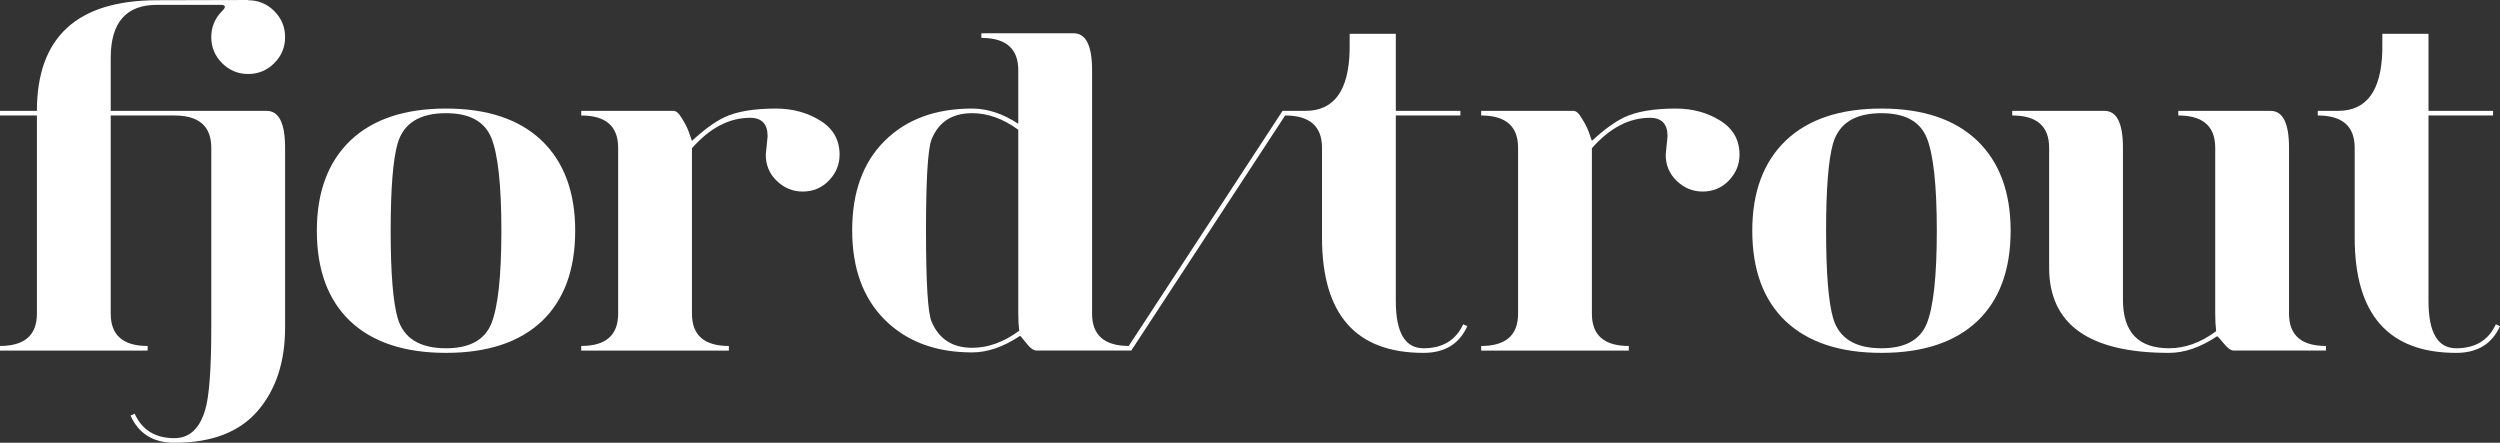 <?xml version="1.0" encoding="UTF-8" standalone="no"?>
<!-- Created with Inkscape (http://www.inkscape.org/) -->

<svg
   xmlns:dc="http://purl.org/dc/elements/1.1/"
   xmlns:cc="http://creativecommons.org/ns#"
   xmlns:rdf="http://www.w3.org/1999/02/22-rdf-syntax-ns#"
   xmlns:svg="http://www.w3.org/2000/svg"
   xmlns="http://www.w3.org/2000/svg"
   xmlns:sodipodi="http://sodipodi.sourceforge.net/DTD/sodipodi-0.dtd"
   xmlns:inkscape="http://www.inkscape.org/namespaces/inkscape"
   width="177.132mm"
   height="31.371mm"
   viewBox="0 0 627.634 111.157"
   id="svg2"
   version="1.1"
   inkscape:version="0.91 r13725"
   sodipodi:docname="ft-logo-white.svg">
  <rect x="0" y="0" width="627.634" height="111.157" fill="#333333" stroke="none"/>
  <defs
     id="defs4">
    <clipPath
       id="clipPath3350"
       clipPathUnits="userSpaceOnUse">
      <path
         inkscape:connector-curvature="0"
         id="path3352"
         d="m 0,595.28 841.89,0 L 841.89,0 0,0 0,595.28 Z" />
    </clipPath>
  </defs>
  <sodipodi:namedview
     id="base"
     pagecolor="#ffffff"
     bordercolor="#666666"
     borderopacity="1.0"
     inkscape:pageopacity="0.0"
     inkscape:pageshadow="2"
     inkscape:zoom="1.4"
     inkscape:cx="276.65714"
     inkscape:cy="44.880027"
     inkscape:document-units="px"
     inkscape:current-layer="layer1"
     showgrid="false"
     fit-margin-top="0"
     fit-margin-left="0"
     fit-margin-right="0"
     fit-margin-bottom="0"
     inkscape:window-width="1920"
     inkscape:window-height="1137"
     inkscape:window-x="1912"
     inkscape:window-y="-8"
     inkscape:window-maximized="1" />
  <g
     inkscape:label="Layer 1"
     inkscape:groupmode="layer"
     id="layer1"
     transform="translate(-61.183,-476.783)">
    <g
       transform="matrix(1.25,0,0,-1.25,-151.282,904.735)"
       inkscape:label="FT_Logo_White"
       id="g3344">
      <g
         id="g3346">
        <g
           clip-path="url(#clipPath3350)"
           id="g3348">
          <g
             transform="translate(212.406,334.907)"
             id="g3354">
            <path
               inkscape:connector-curvature="0"
               id="path3356"
               style="fill:#ffffff;fill-opacity:1;fill-rule:nonzero;stroke:none"
               d="m 0,0 c 0,-2.036 0.723,-3.781 2.177,-5.231 1.451,-1.451 3.197,-2.175 5.235,-2.175 2.038,0 3.782,0.724 5.236,2.175 1.449,1.45 2.176,3.195 2.176,5.231 0,2.036 -0.727,3.781 -2.176,5.231 C 11.194,6.682 9.45,7.406 7.412,7.406 L 7.458,7.454 -10.93,7.406 C -26.991,7.376 -35.022,-0.03 -35.022,-14.812 l -7.412,0 0,-0.927 7.412,0 0,-39.81 c 0,-4.319 -2.471,-6.481 -7.412,-6.481 l 0,-0.925 29.65,0 0,0.925 c -4.941,0 -7.412,2.162 -7.412,6.481 l 0,39.81 12.782,0 c 4.941,0 7.414,-2.16 7.414,-6.481 l 0,-36.107 c 0,-8.238 -0.402,-13.731 -1.205,-16.479 -1.112,-3.826 -3.182,-5.739 -6.209,-5.739 -3.829,0 -6.486,1.636 -7.968,4.907 l -0.833,-0.372 c 1.636,-3.64 4.569,-5.462 8.801,-5.462 7.475,0 13.048,2.131 16.726,6.389 3.673,4.259 5.512,9.845 5.512,16.756 l 0,36.107 c 0,4.937 -1.235,7.408 -3.706,7.408 l -11.118,0 -20.196,0 0,10.646 c 0,7.097 3.087,10.647 9.266,10.647 l 12.875,0 C 2.469,6.45 2.733,6.327 2.733,6.111 2.733,5.895 2.547,5.601 2.177,5.231 0.723,3.781 0,2.036 0,0" />
          </g>
          <g
             transform="translate(268.633,277.322)"
             id="g3358">
            <path
               inkscape:connector-curvature="0"
               id="path3360"
               style="fill:#ffffff;fill-opacity:1;fill-rule:nonzero;stroke:none"
               d="m 0,0 c -1.361,-3.273 -4.385,-4.907 -9.08,-4.907 -5.313,0 -8.556,2.036 -9.729,6.111 -0.926,3.271 -1.389,9.103 -1.389,17.497 0,8.394 0.463,14.226 1.389,17.499 1.173,4.073 4.416,6.109 9.729,6.109 4.695,0 7.719,-1.634 9.08,-4.907 C 1.359,34.071 2.038,27.836 2.038,18.701 2.038,9.566 1.359,3.333 0,0 m -9.08,43.236 c -8.278,0 -14.671,-2.129 -19.179,-6.39 -4.511,-4.319 -6.765,-10.367 -6.765,-18.145 0,-7.838 2.224,-13.887 6.672,-18.145 4.508,-4.259 10.932,-6.388 19.272,-6.388 8.34,0 14.761,2.129 19.272,6.388 4.448,4.258 6.672,10.307 6.672,18.145 0,7.778 -2.256,13.826 -6.765,18.145 -4.511,4.261 -10.904,6.39 -19.179,6.39" />
          </g>
          <g
             transform="translate(334.705,318.149)"
             id="g3362">
            <path
               inkscape:connector-curvature="0"
               id="path3364"
               style="fill:#ffffff;fill-opacity:1;fill-rule:nonzero;stroke:none"
               d="m 0,0 c -2.594,1.604 -5.558,2.408 -8.894,2.408 -4.448,0 -7.907,-0.588 -10.378,-1.76 -1.917,-0.925 -4.076,-2.499 -6.486,-4.721 l -0.556,1.574 c -0.31,0.925 -0.805,1.913 -1.482,2.962 -0.556,0.988 -1.112,1.482 -1.668,1.482 l -18.532,0 0,-0.927 c 4.941,0 7.414,-2.159 7.414,-6.48 l 0,-33.33 c 0,-4.321 -2.473,-6.481 -7.414,-6.481 l 0,-0.925 29.65,0 0,0.925 c -4.942,0 -7.412,2.16 -7.412,6.481 l 0,33.238 c 3.582,4.073 7.473,6.109 11.674,6.109 2.347,0 3.522,-1.234 3.522,-3.702 l -0.37,-3.703 c 0,-2.099 0.74,-3.859 2.222,-5.277 1.484,-1.42 3.213,-2.129 5.19,-2.129 2.099,0 3.86,0.739 5.281,2.222 1.419,1.481 2.131,3.208 2.131,5.184 C 3.892,-3.889 2.594,-1.604 0,0" />
          </g>
          <g
             transform="translate(365.217,272.508)"
             id="g3366">
            <path
               inkscape:connector-curvature="0"
               id="path3368"
               style="fill:#ffffff;fill-opacity:1;fill-rule:nonzero;stroke:none"
               d="m 0,0 c -3.955,0 -6.672,1.76 -8.154,5.277 -0.742,1.727 -1.112,7.838 -1.112,18.331 0,10.184 0.37,16.263 1.112,18.238 1.419,3.519 4.139,5.277 8.154,5.277 3.15,0 6.237,-1.111 9.266,-3.331 l 0,-36.849 C 9.266,5.709 9.327,4.535 9.45,3.424 6.361,1.142 3.211,0 0,0 m 90.655,-0.093 c -3.706,0 -5.56,3.162 -5.56,9.49 l 0,37.263 12.972,0 0,0.927 -12.972,0 0,15.474 -9.266,0 c 0,-0.267 -0.002,-3.043 -0.008,-3.303 -0.178,-8.115 -3.14,-12.171 -8.886,-12.171 l -4.58,0 0.002,-0.002 -0.006,0.003 L 31.454,0.371 C 26.546,0.386 24.09,2.544 24.09,6.85 l 0,48.914 c 0,4.937 -1.235,7.406 -3.706,7.406 l -18.532,0 0,-0.926 c 0.087,0 0.173,0 0.258,-0.002 4.77,-0.074 7.156,-2.235 7.156,-6.478 l 0,-10.77 C 6.177,47.032 3.087,48.05 0,48.05 c -7.351,0 -13.204,-2.161 -17.559,-6.48 -4.355,-4.322 -6.531,-10.309 -6.531,-17.962 0,-7.655 2.192,-13.655 6.577,-18.007 4.385,-4.352 10.222,-6.526 17.513,-6.526 3.087,0 6.3,1.109 9.636,3.331 0.061,0 0.478,-0.493 1.251,-1.481 0.77,-0.988 1.467,-1.48 2.085,-1.48 l 18.995,0 -0.002,0.003 30.901,47.212 c 4.935,-0.003 7.405,-2.162 7.405,-6.481 l 0,-18.052 c 0,-15.43 6.793,-23.145 20.384,-23.145 4.262,0 7.196,1.789 8.801,5.369 l -0.833,0.37 c -1.482,-3.21 -4.141,-4.814 -7.968,-4.814" />
          </g>
          <g
             transform="translate(515.449,318.149)"
             id="g3370">
            <path
               inkscape:connector-curvature="0"
               id="path3372"
               style="fill:#ffffff;fill-opacity:1;fill-rule:nonzero;stroke:none"
               d="m 0,0 c -2.594,1.604 -5.558,2.408 -8.894,2.408 -4.448,0 -7.907,-0.588 -10.378,-1.76 -1.917,-0.925 -4.076,-2.499 -6.486,-4.721 l -0.556,1.574 c -0.31,0.925 -0.805,1.913 -1.482,2.962 -0.556,0.988 -1.112,1.482 -1.668,1.482 l -18.532,0 0,-0.927 c 4.941,0 7.414,-2.159 7.414,-6.48 l 0,-33.33 c 0,-4.321 -2.473,-6.481 -7.414,-6.481 l 0,-0.925 29.65,0 0,0.925 c -4.942,0 -7.412,2.16 -7.412,6.481 l 0,33.238 c 3.582,4.073 7.473,6.109 11.674,6.109 2.347,0 3.522,-1.234 3.522,-3.702 l -0.37,-3.703 c 0,-2.099 0.74,-3.859 2.222,-5.277 1.484,-1.42 3.213,-2.129 5.19,-2.129 2.099,0 3.86,0.739 5.281,2.222 1.419,1.481 2.131,3.208 2.131,5.184 C 3.892,-3.889 2.594,-1.604 0,0" />
          </g>
          <g
             transform="translate(556.929,277.322)"
             id="g3374">
            <path
               inkscape:connector-curvature="0"
               id="path3376"
               style="fill:#ffffff;fill-opacity:1;fill-rule:nonzero;stroke:none"
               d="m 0,0 c -1.36,-3.273 -4.385,-4.907 -9.08,-4.907 -5.313,0 -8.556,2.036 -9.729,6.111 -0.926,3.271 -1.389,9.103 -1.389,17.497 0,8.394 0.463,14.226 1.389,17.499 1.173,4.073 4.416,6.109 9.729,6.109 4.695,0 7.72,-1.634 9.08,-4.907 C 1.359,34.071 2.038,27.836 2.038,18.701 2.038,9.566 1.359,3.333 0,0 m -9.08,43.236 c -8.277,0 -14.67,-2.129 -19.179,-6.39 -4.511,-4.319 -6.765,-10.367 -6.765,-18.145 0,-7.838 2.224,-13.887 6.672,-18.145 4.509,-4.259 10.932,-6.388 19.272,-6.388 8.34,0 14.762,2.129 19.272,6.388 4.448,4.258 6.672,10.307 6.672,18.145 0,7.778 -2.256,13.826 -6.765,18.145 -4.51,4.261 -10.903,6.39 -19.179,6.39" />
          </g>
          <g
             transform="translate(629.707,279.358)"
             id="g3378">
            <path
               inkscape:connector-curvature="0"
               id="path3380"
               style="fill:#ffffff;fill-opacity:1;fill-rule:nonzero;stroke:none"
               d="m 0,0 0,33.329 c 0,4.938 -1.235,7.406 -3.706,7.406 l -18.532,0 0,-0.925 c 4.941,0 7.414,-2.162 7.414,-6.481 l 0,-33.329 c 0,-1.234 0.061,-2.408 0.184,-3.519 -3.089,-2.283 -6.24,-3.424 -9.45,-3.424 -6.179,0 -9.266,3.24 -9.266,9.721 l 0,30.551 c 0,4.938 -1.236,7.406 -3.706,7.406 l -18.532,0 0,-0.925 c 4.941,0 7.412,-2.162 7.412,-6.481 l 0,-24.07 c 0,-11.42 8.03,-17.13 24.092,-17.13 3.087,0 6.3,1.112 9.636,3.334 0.121,0 0.571,-0.478 1.344,-1.436 0.77,-0.955 1.436,-1.433 1.992,-1.433 l 18.53,0 0,0.925 C 2.471,-6.481 0,-4.321 0,0" />
          </g>
          <g
             transform="translate(671.246,277.228)"
             id="g3382">
            <path
               inkscape:connector-curvature="0"
               id="path3384"
               style="fill:#ffffff;fill-opacity:1;fill-rule:nonzero;stroke:none"
               d="m 0,0 c -1.482,-3.21 -4.14,-4.814 -7.968,-4.814 -3.706,0 -5.56,3.163 -5.56,9.49 l 0,37.263 12.972,0 0,0.928 -12.972,0 0,15.473 -9.266,0 c 0,-0.335 -0.004,-3.178 -0.013,-3.5 -0.22,-7.984 -3.183,-11.973 -8.881,-11.973 l -4.078,0 0,-0.928 c 4.941,0 7.414,-2.159 7.414,-6.48 l 0,-18.053 c 0,-15.43 6.793,-23.145 20.384,-23.145 4.262,0 7.196,1.79 8.801,5.369 L 0,0 Z" />
          </g>
        </g>
      </g>
    </g>
  </g>
</svg>

